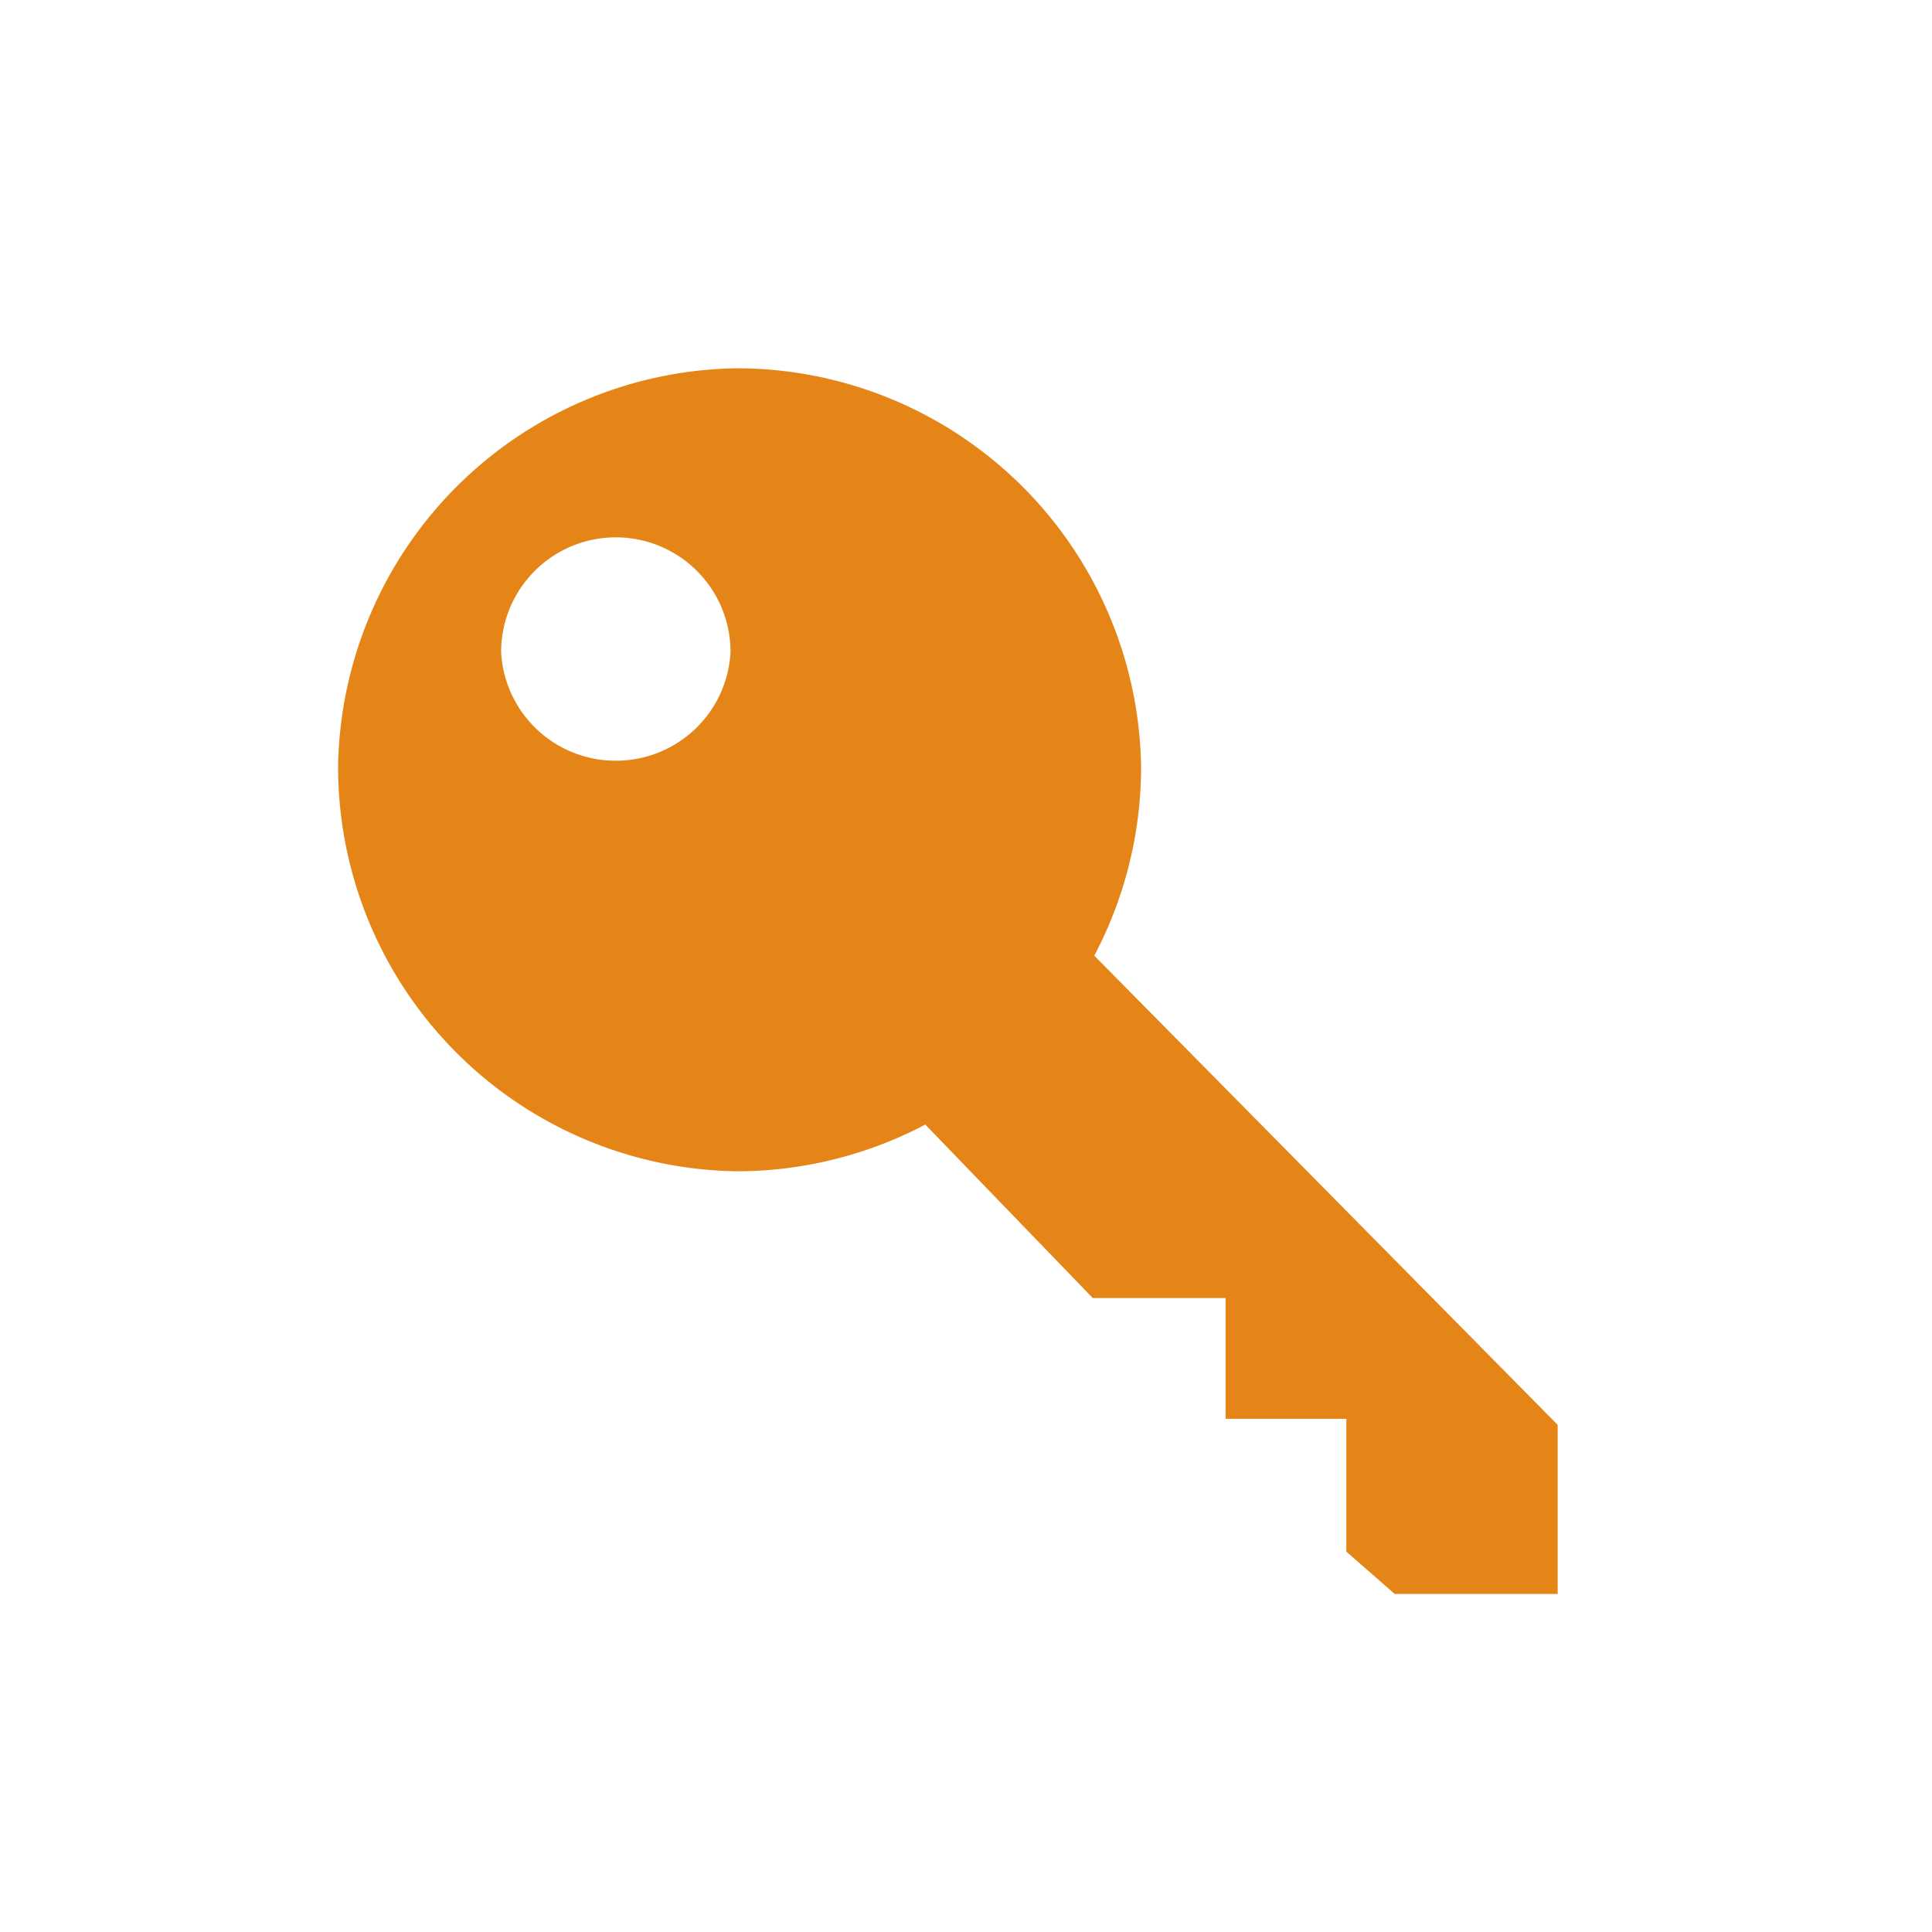 <svg xmlns="http://www.w3.org/2000/svg" width="32" height="32" viewBox="0 0 320 320">
<g fill="#e58517">
<path d="M122 61a67 67 0 0 0-66 66 67 67 0 0 0 66 67 67 67 0 0 0 67-67 67 67 0 0 0-67-66zm-20 28a19 19 0 0 1 19 19 19 19 0 0 1-19 18 19 19 0 0 1-19-18 19 19 0 0 1 19-19z"/>
<path d="M178 155l80 81v28h-27l-8-7v-22h-20v-20h-22l-28-29z" fill-rule="evenodd"/>
</g>
</svg>
